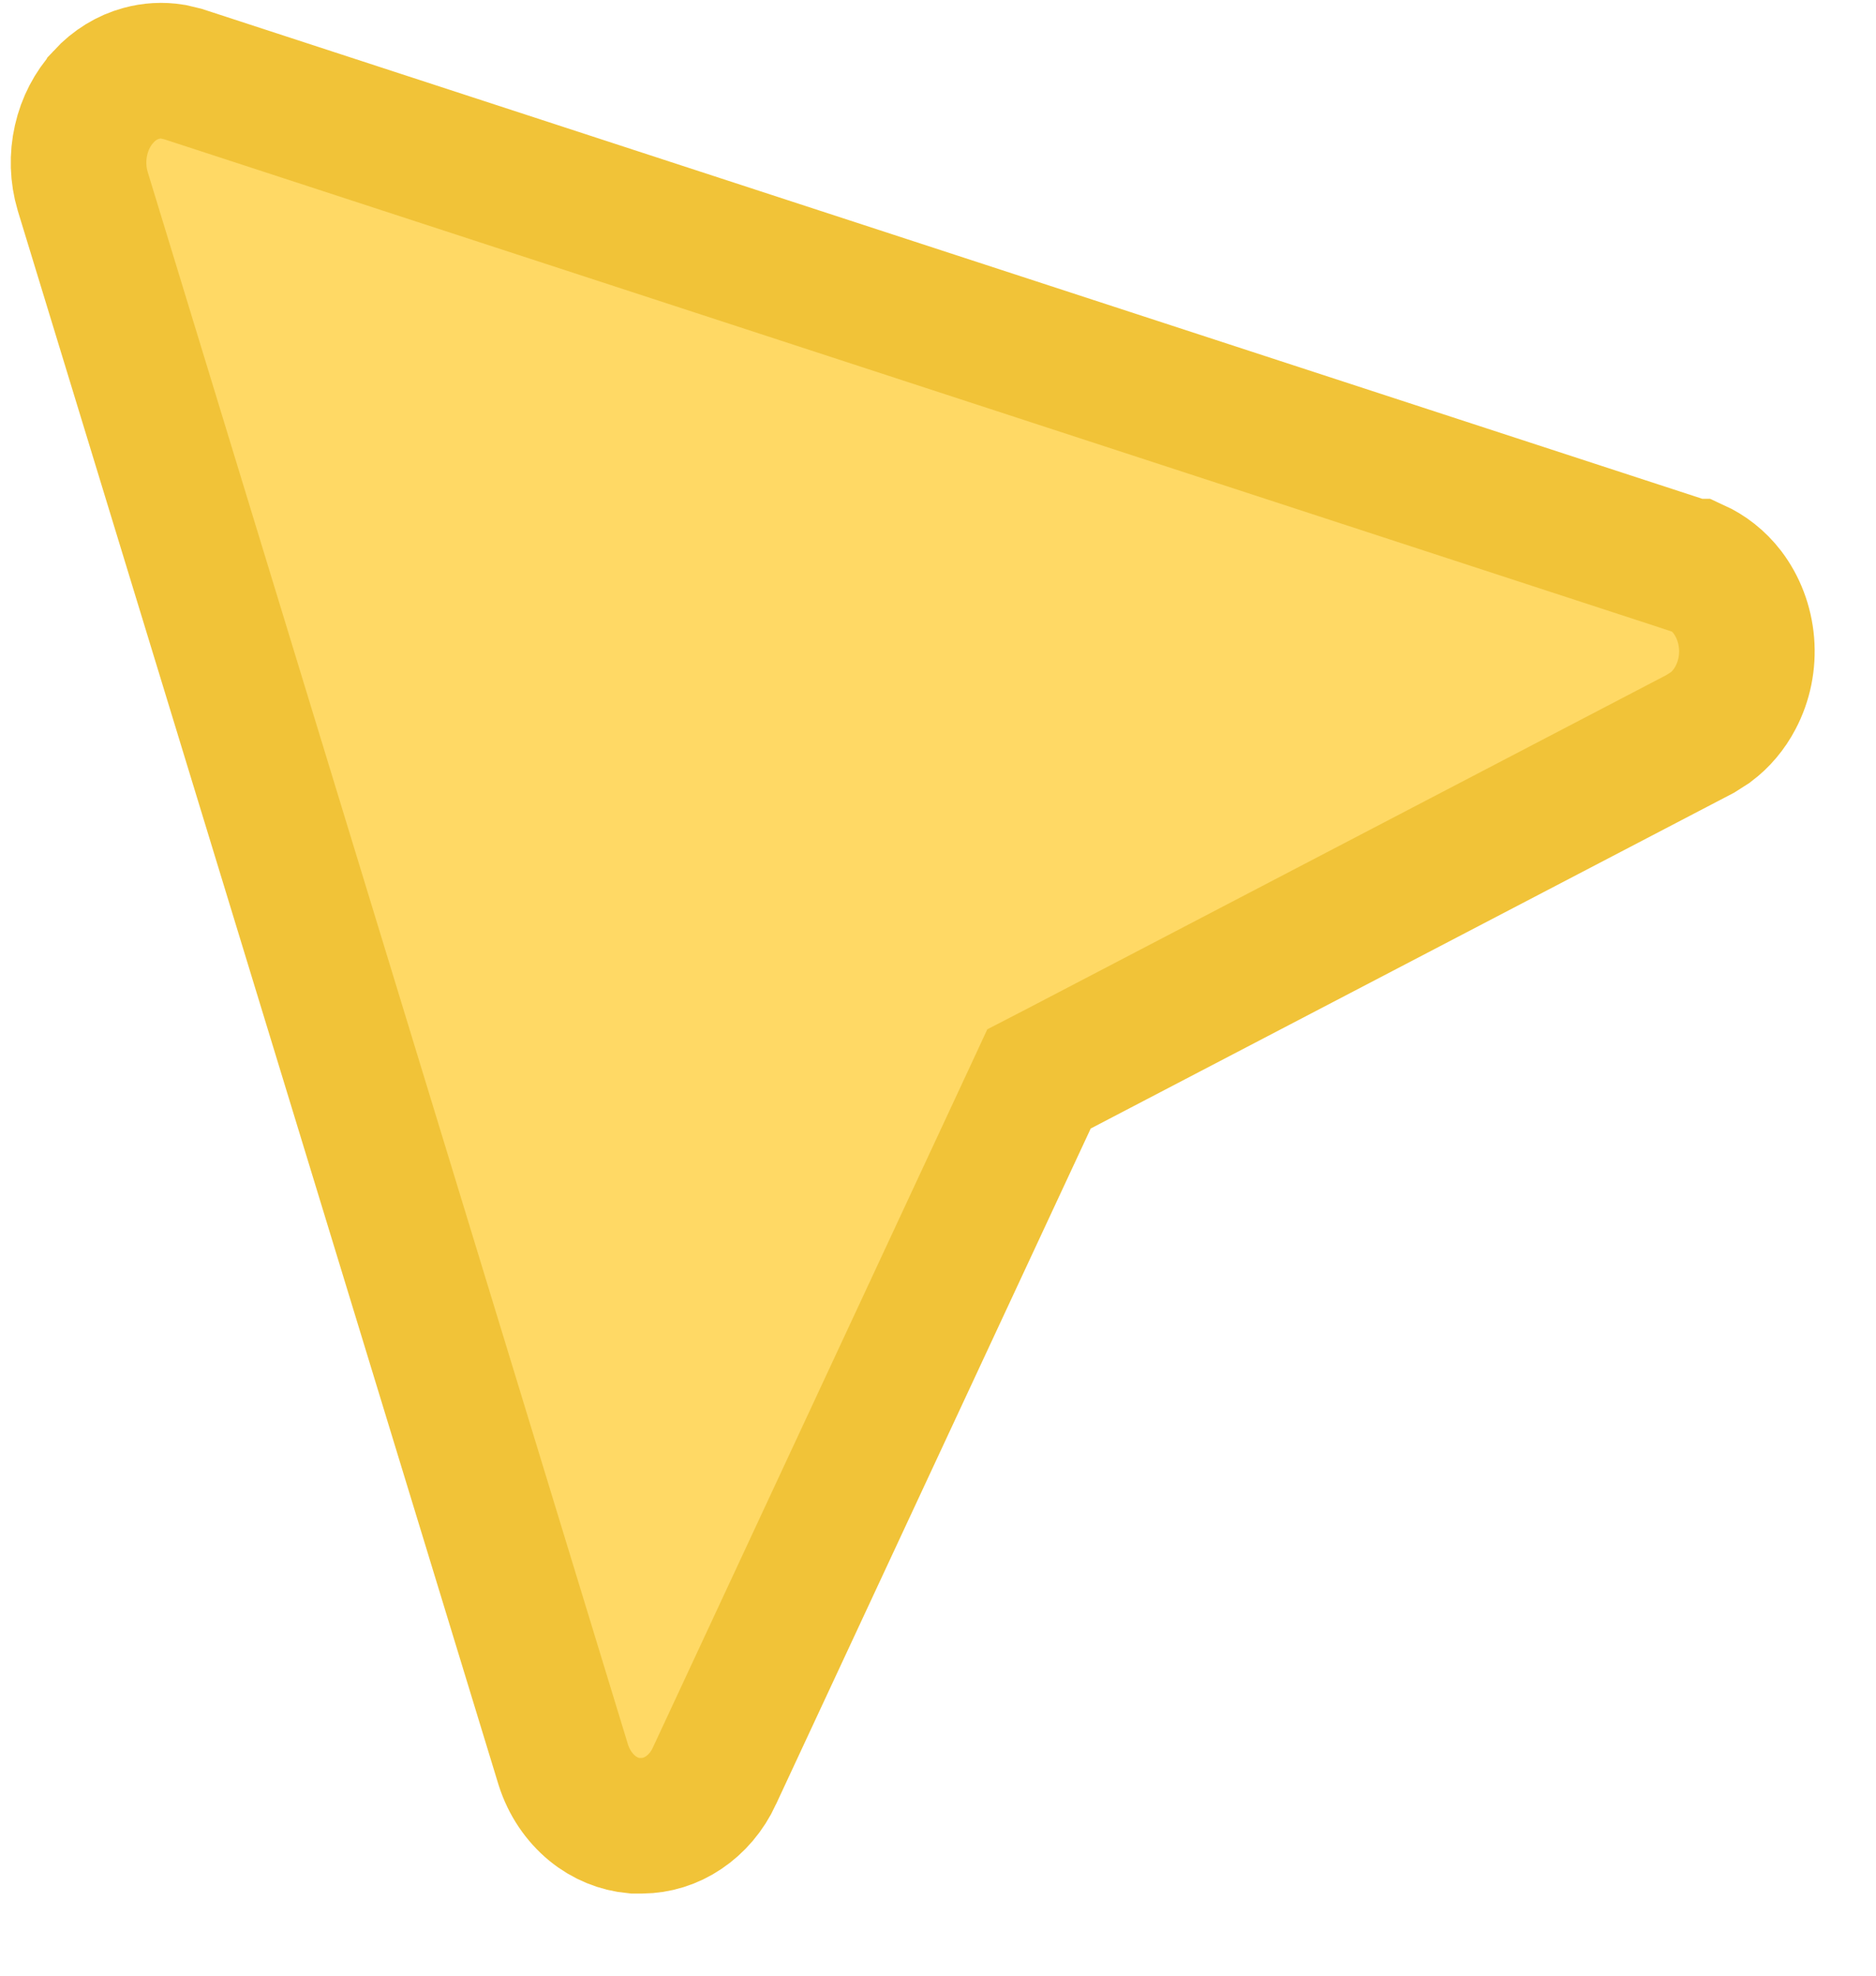 <svg width="19" height="20" viewBox="0 0 19 20" fill="none" xmlns="http://www.w3.org/2000/svg">
<path d="M1.749 0.725L1.854 0.75L17.028 5.702L17.131 5.736H17.171C17.292 5.791 17.404 5.877 17.494 5.994C17.603 6.137 17.673 6.317 17.689 6.51C17.705 6.704 17.665 6.896 17.578 7.061C17.514 7.184 17.426 7.286 17.325 7.362L17.22 7.429L10.73 10.815L10.523 10.922L10.425 11.133L7.237 17.975L7.236 17.978C7.163 18.136 7.053 18.263 6.923 18.35C6.794 18.437 6.648 18.481 6.502 18.482H6.424C6.274 18.468 6.126 18.41 5.998 18.305C5.867 18.197 5.762 18.045 5.705 17.865L0.837 1.934C0.788 1.768 0.782 1.59 0.821 1.419C0.859 1.25 0.939 1.099 1.047 0.981L1.048 0.979C1.157 0.861 1.29 0.781 1.43 0.743C1.535 0.714 1.643 0.708 1.749 0.725Z" fill="#FFD965" stroke="#F1C338" stroke-width="1.373"/>
</svg>
